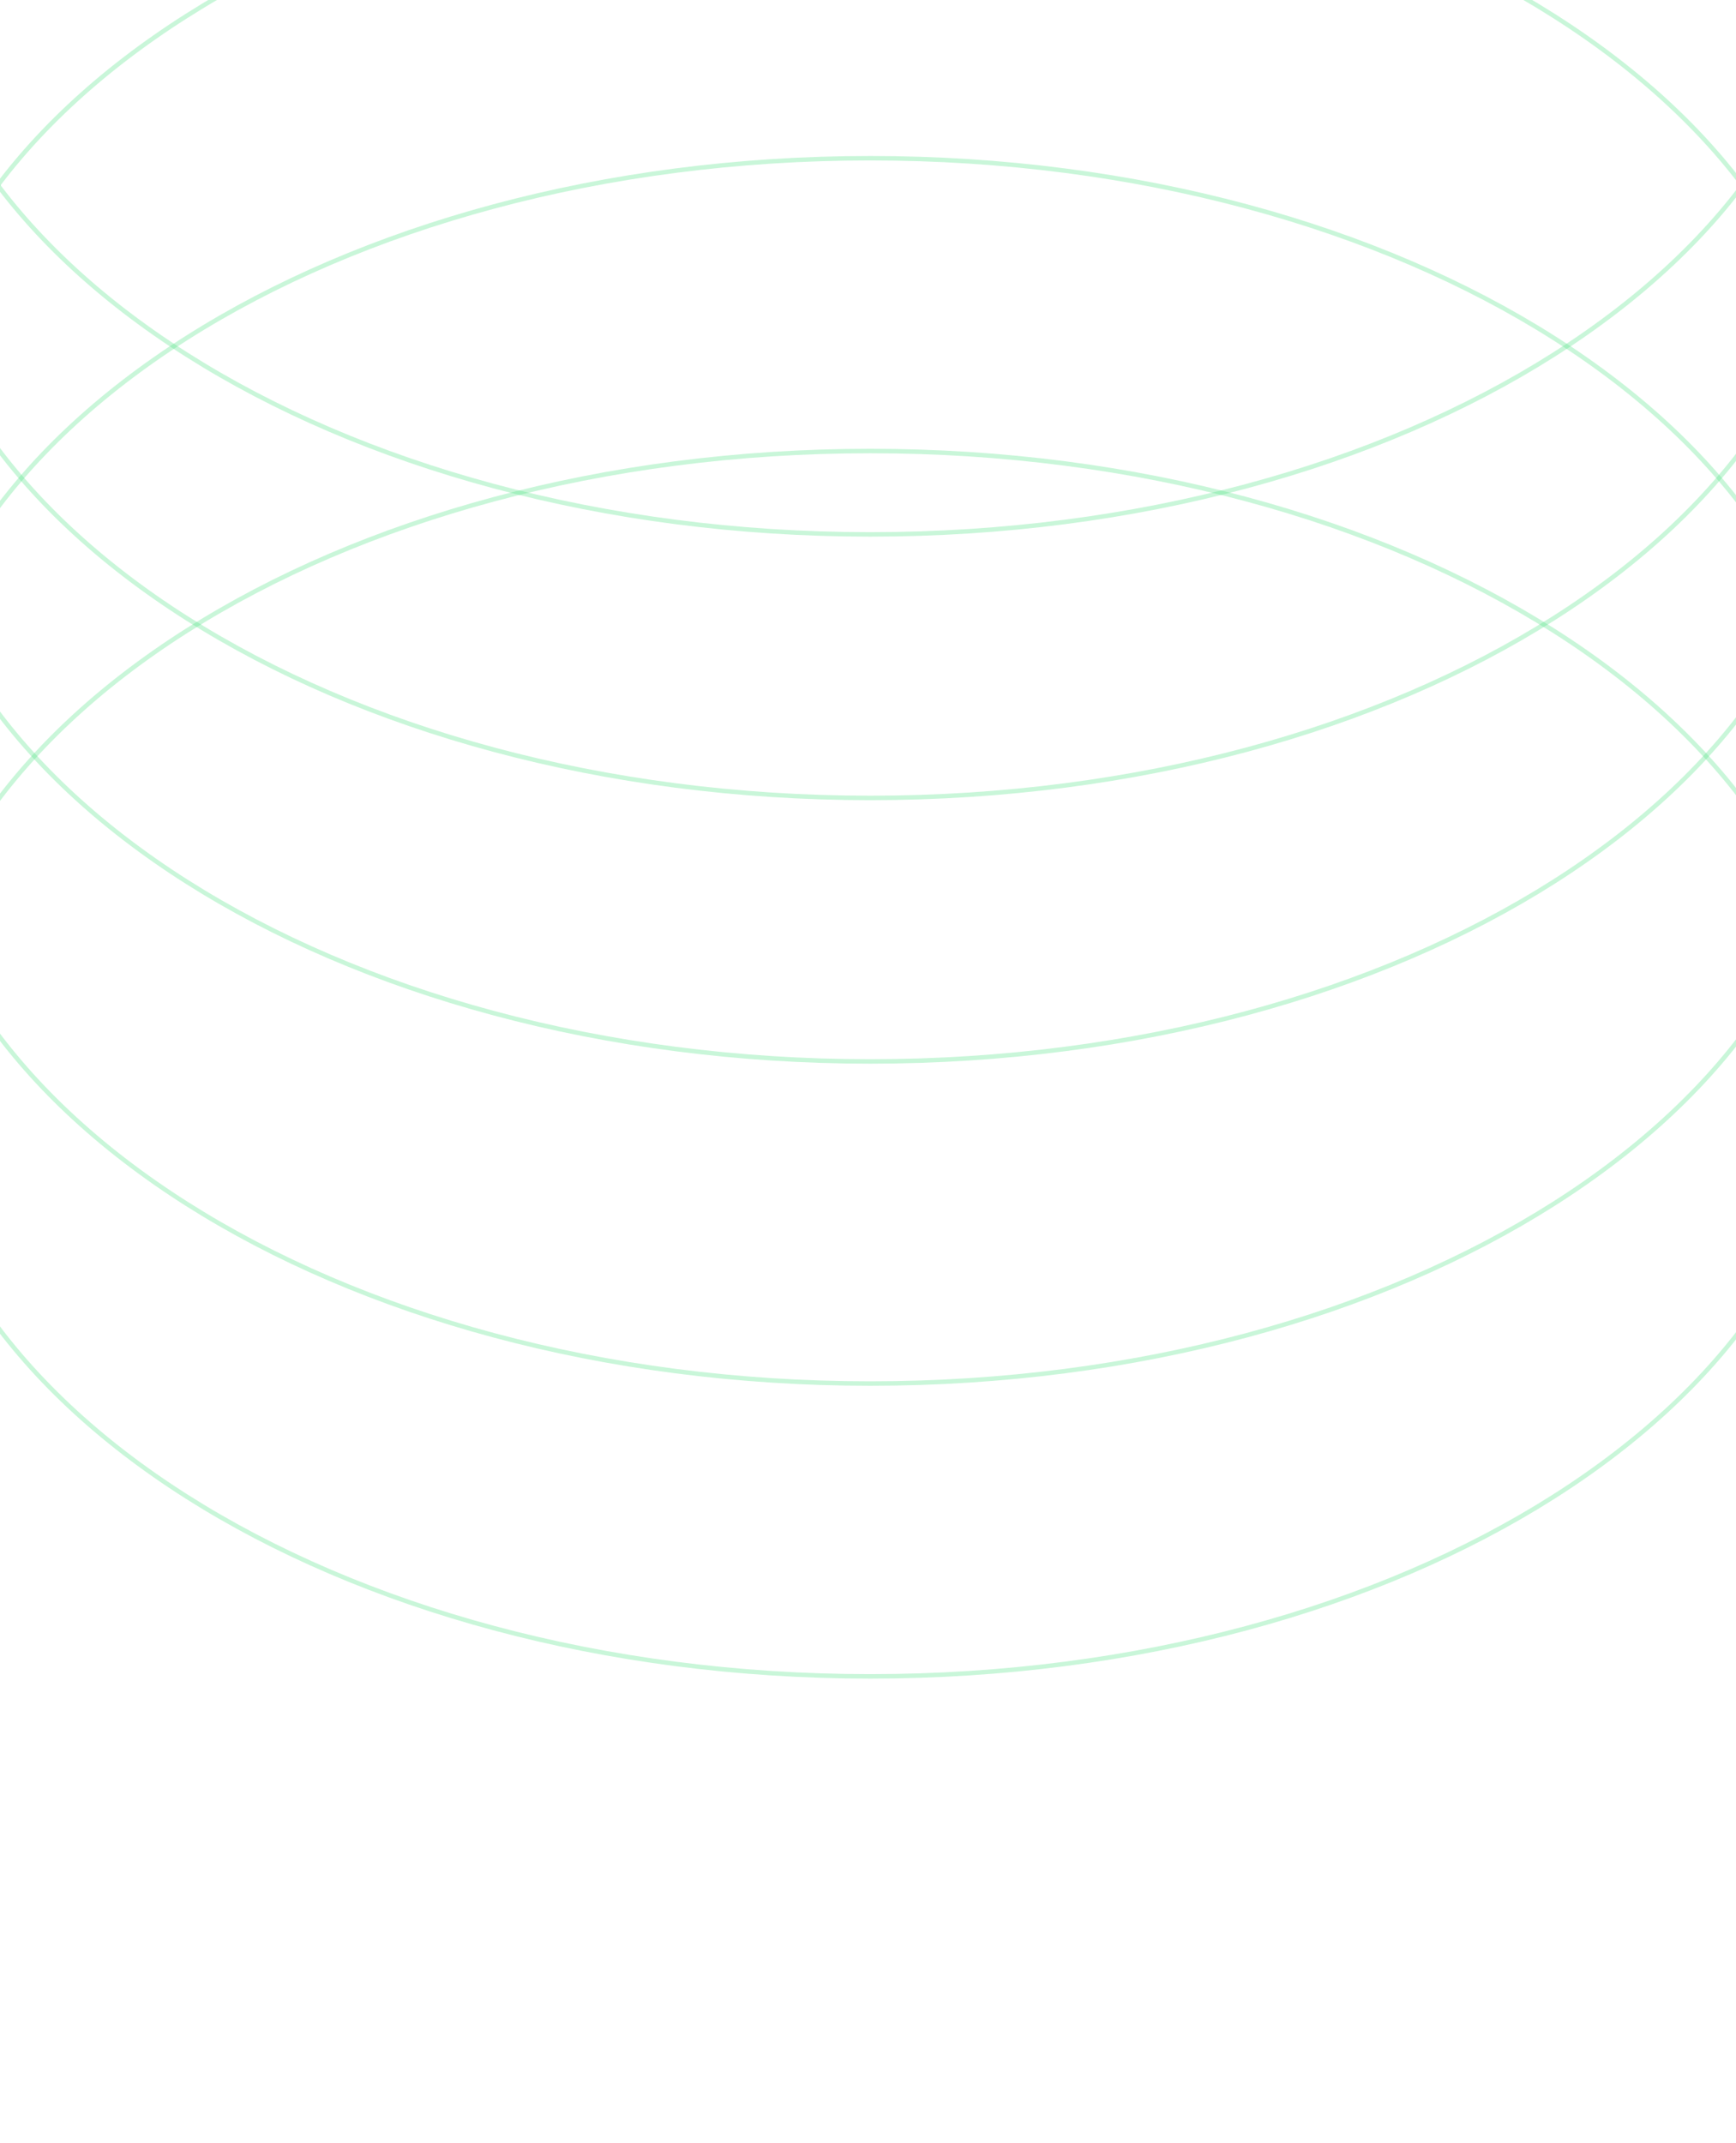 <?xml version="1.0" encoding="UTF-8"?> <svg xmlns="http://www.w3.org/2000/svg" width="389" height="480" viewBox="0 0 389 480" fill="none"><g clip-path="url(#clip0_4735_3825)"><path opacity="0.3" d="M411.495 100.526C411.495 138.33 387.354 172.627 348.17 197.498C308.993 222.365 254.84 237.763 194.998 237.763C135.156 237.763 81.002 222.365 41.825 197.498C2.642 172.627 -21.5 138.33 -21.5 100.526C-21.5 62.722 2.642 28.424 41.825 3.553C81.002 -21.314 135.156 -36.711 194.998 -36.711C254.84 -36.711 308.993 -21.314 348.17 3.553C387.354 28.424 411.495 62.722 411.495 100.526Z" stroke="#4AE07F"></path><path opacity="0.3" d="M411.495 41.498C411.495 79.302 387.354 113.6 348.17 138.471C308.993 163.338 254.84 178.735 194.998 178.735C135.156 178.735 81.002 163.338 41.825 138.471C2.642 113.6 -21.5 79.302 -21.5 41.498C-21.5 3.694 2.642 -30.603 41.825 -55.474C81.002 -80.341 135.156 -95.738 194.998 -95.738C254.84 -95.738 308.993 -80.341 348.17 -55.474C387.354 -30.603 411.495 3.694 411.495 41.498Z" stroke="#4AE07F"></path><path opacity="0.3" d="M411.495 -17.533C411.495 20.271 387.354 54.569 348.17 79.44C308.993 104.307 254.84 119.704 194.998 119.704C135.156 119.704 81.002 104.307 41.825 79.44C2.642 54.569 -21.5 20.271 -21.5 -17.533C-21.5 -55.337 2.642 -89.634 41.825 -114.505C81.002 -139.372 135.156 -154.77 194.998 -154.77C254.84 -154.77 308.993 -139.372 348.17 -114.505C387.354 -89.634 411.495 -55.337 411.495 -17.533Z" stroke="#4AE07F"></path><path opacity="0.3" d="M411.495 172.674C411.495 210.478 387.354 244.776 348.17 269.647C308.993 294.514 254.84 309.911 194.998 309.911C135.156 309.911 81.002 294.514 41.825 269.647C2.642 244.776 -21.5 210.478 -21.5 172.674C-21.5 134.87 2.642 100.573 41.825 75.702C81.002 50.835 135.156 35.438 194.998 35.438C254.84 35.438 308.993 50.835 348.17 75.702C387.354 100.573 411.495 134.87 411.495 172.674Z" stroke="#4AE07F"></path><path opacity="0.3" d="M411.495 238.264C411.495 276.068 387.354 310.365 348.17 335.236C308.993 360.104 254.84 375.501 194.998 375.501C135.156 375.501 81.002 360.104 41.825 335.236C2.642 310.365 -21.5 276.068 -21.5 238.264C-21.5 200.46 2.642 166.163 41.825 141.292C81.002 116.424 135.156 101.027 194.998 101.027C254.84 101.027 308.993 116.424 348.17 141.292C387.354 166.163 411.495 200.46 411.495 238.264Z" stroke="#4AE07F"></path></g><defs><clipPath id="clip0_4735_3825"><rect width="389" height="480" rx="20" fill="white"></rect></clipPath></defs></svg> 